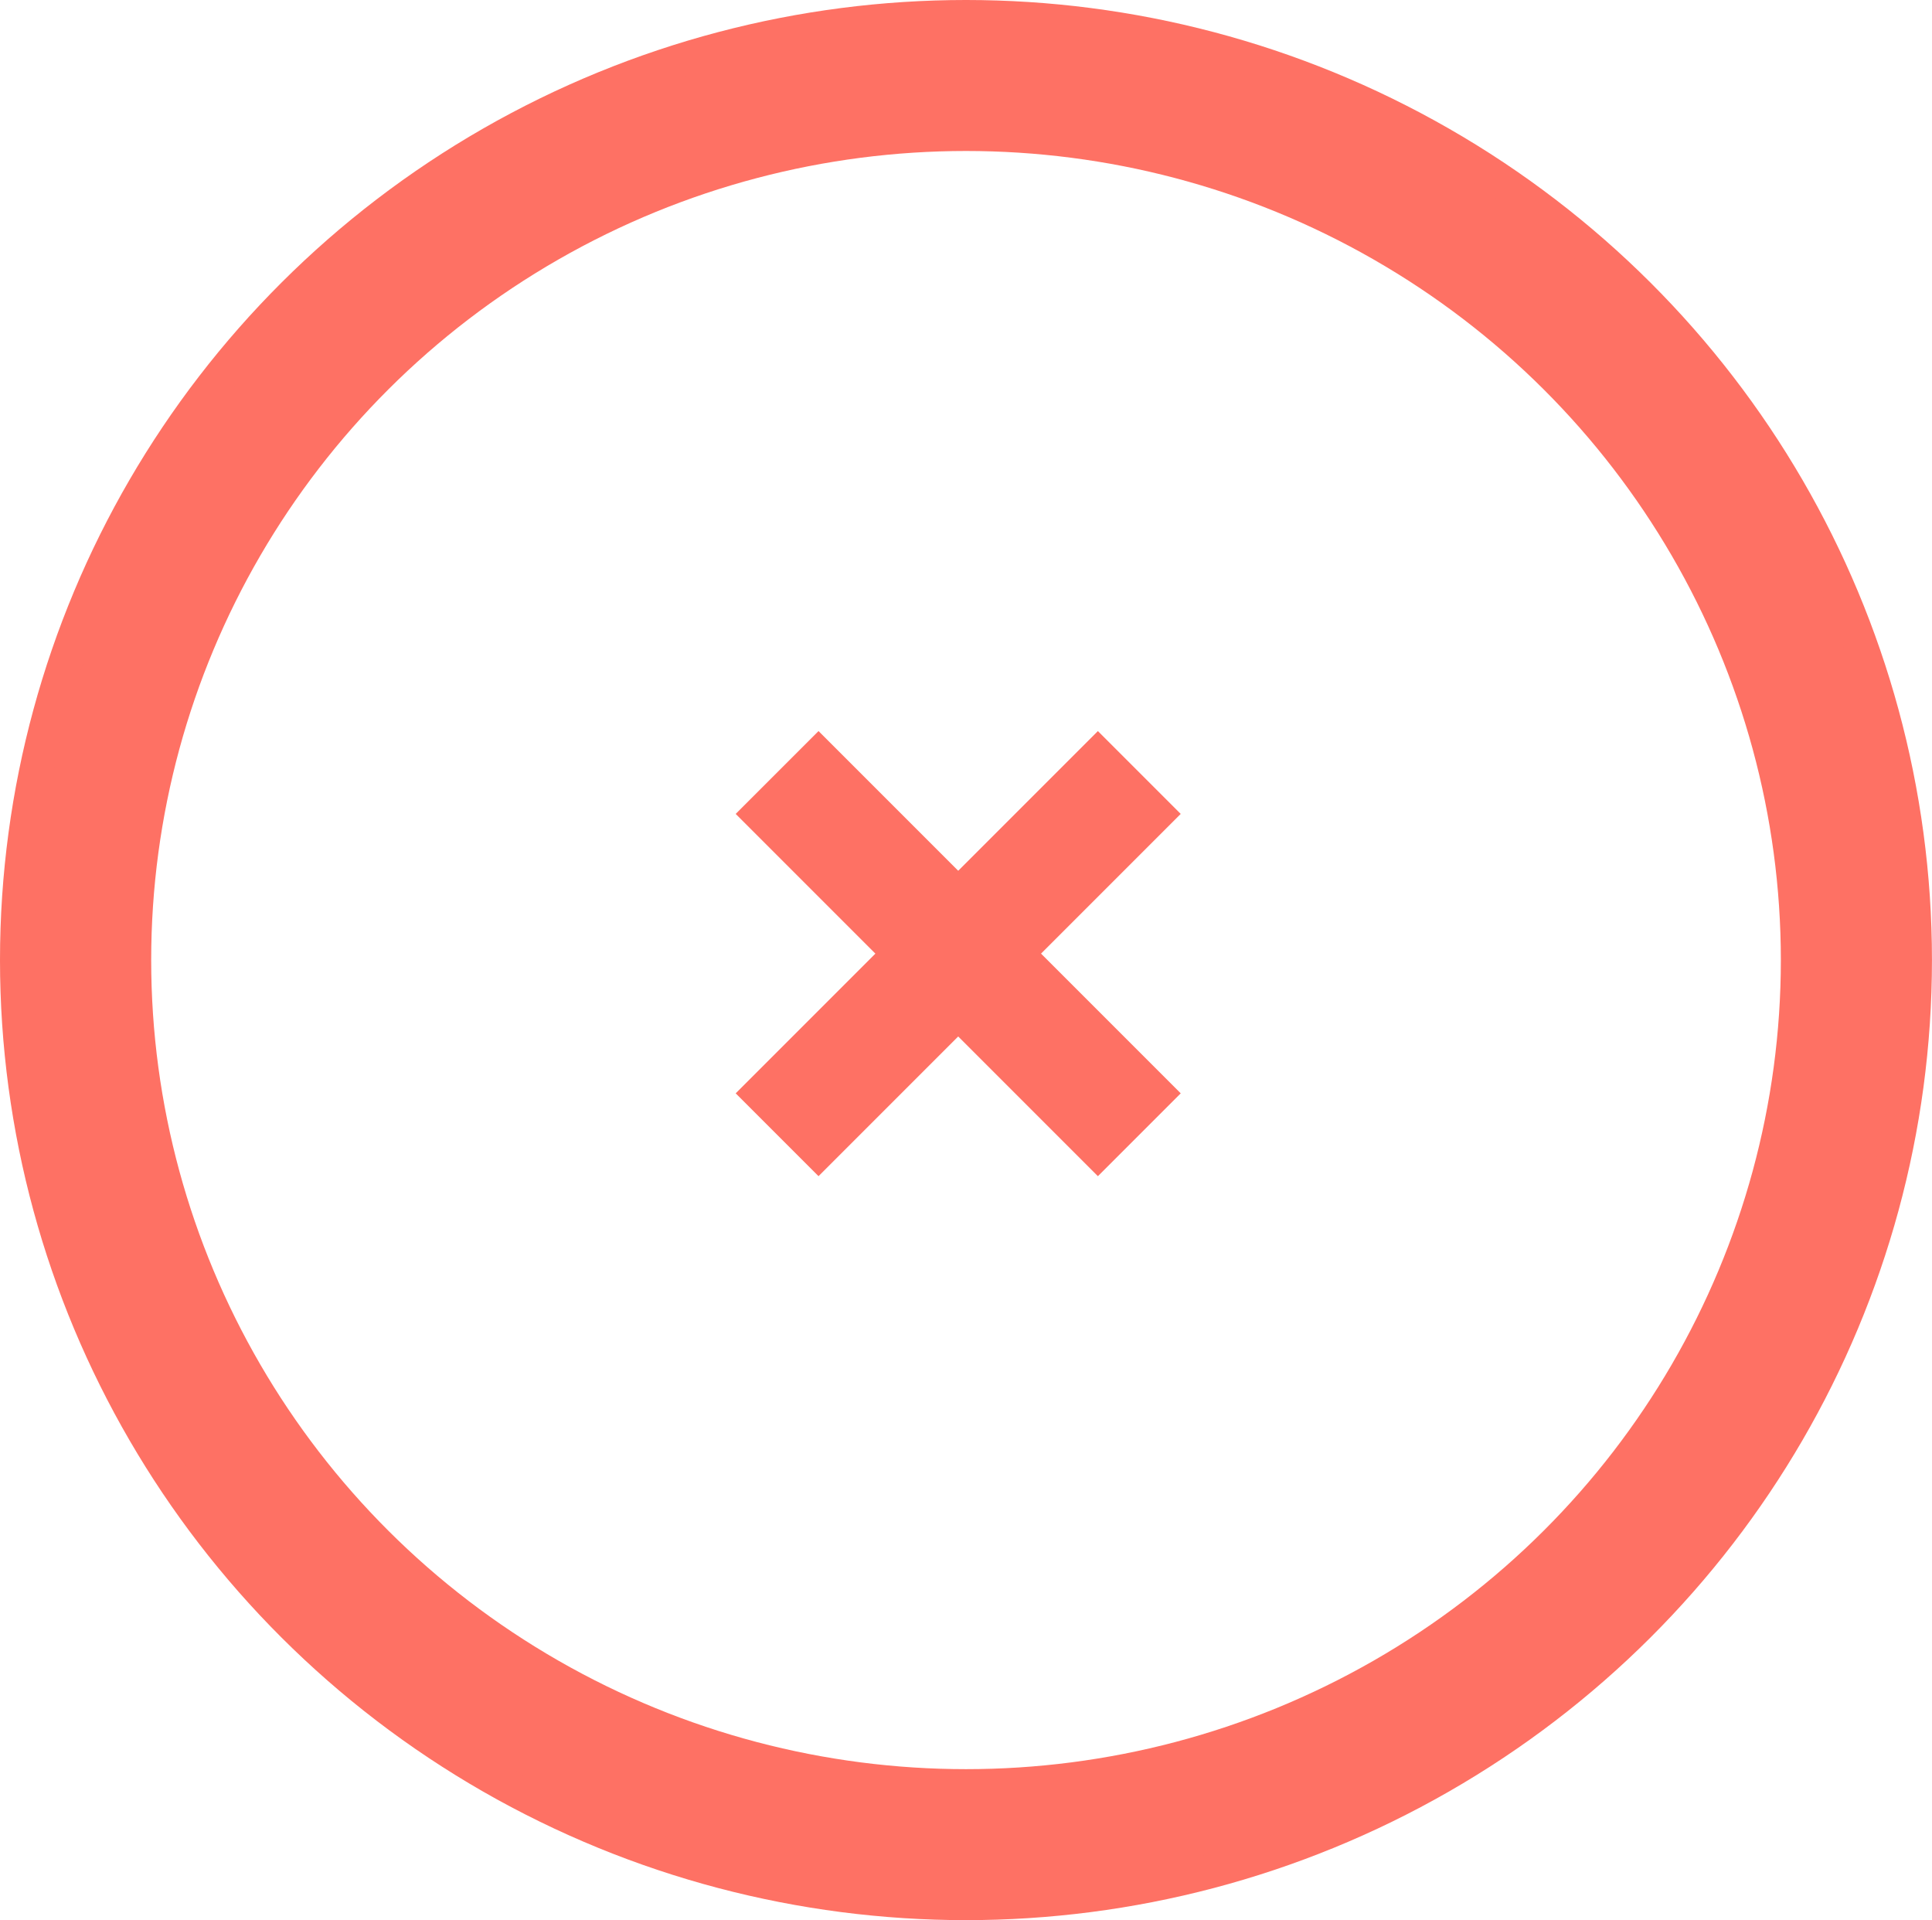 <svg xmlns="http://www.w3.org/2000/svg" width="49.479" height="49.166" viewBox="0 0 49.479 49.166">
  <g id="Component_43_4" data-name="Component 43 – 4" transform="translate(1.5 1.5)">
    <g id="Group_266" data-name="Group 266" transform="translate(18.402 18.28)">
      <line id="Line_19" data-name="Line 19" x2="9.276" y2="9.276" fill="none" stroke="#fe7164" stroke-miterlimit="10" stroke-width="3"/>
      <line id="Line_20" data-name="Line 20" x1="9.276" y2="9.276" fill="none" stroke="#fe7164" stroke-miterlimit="10" stroke-width="3"/>
    </g>
    <g id="Group_267" data-name="Group 267">
      <g id="No-2">
        <g id="Ellipse_111-2" data-name="Ellipse 111-2">
          <ellipse id="Ellipse_21" data-name="Ellipse 21" cx="23.239" cy="23.083" rx="23.239" ry="23.083" fill="rgba(0,0,0,0)" stroke="#fe7164" stroke-miterlimit="10" stroke-width="3"/>
          <ellipse id="Ellipse_22" data-name="Ellipse 22" cx="22.368" cy="22.217" rx="22.368" ry="22.217" transform="translate(0.872 0.866)" fill="rgba(0,0,0,0)" stroke="#fe7164" stroke-miterlimit="10" stroke-width="3"/>
        </g>
      </g>
    </g>
  </g>
</svg>
